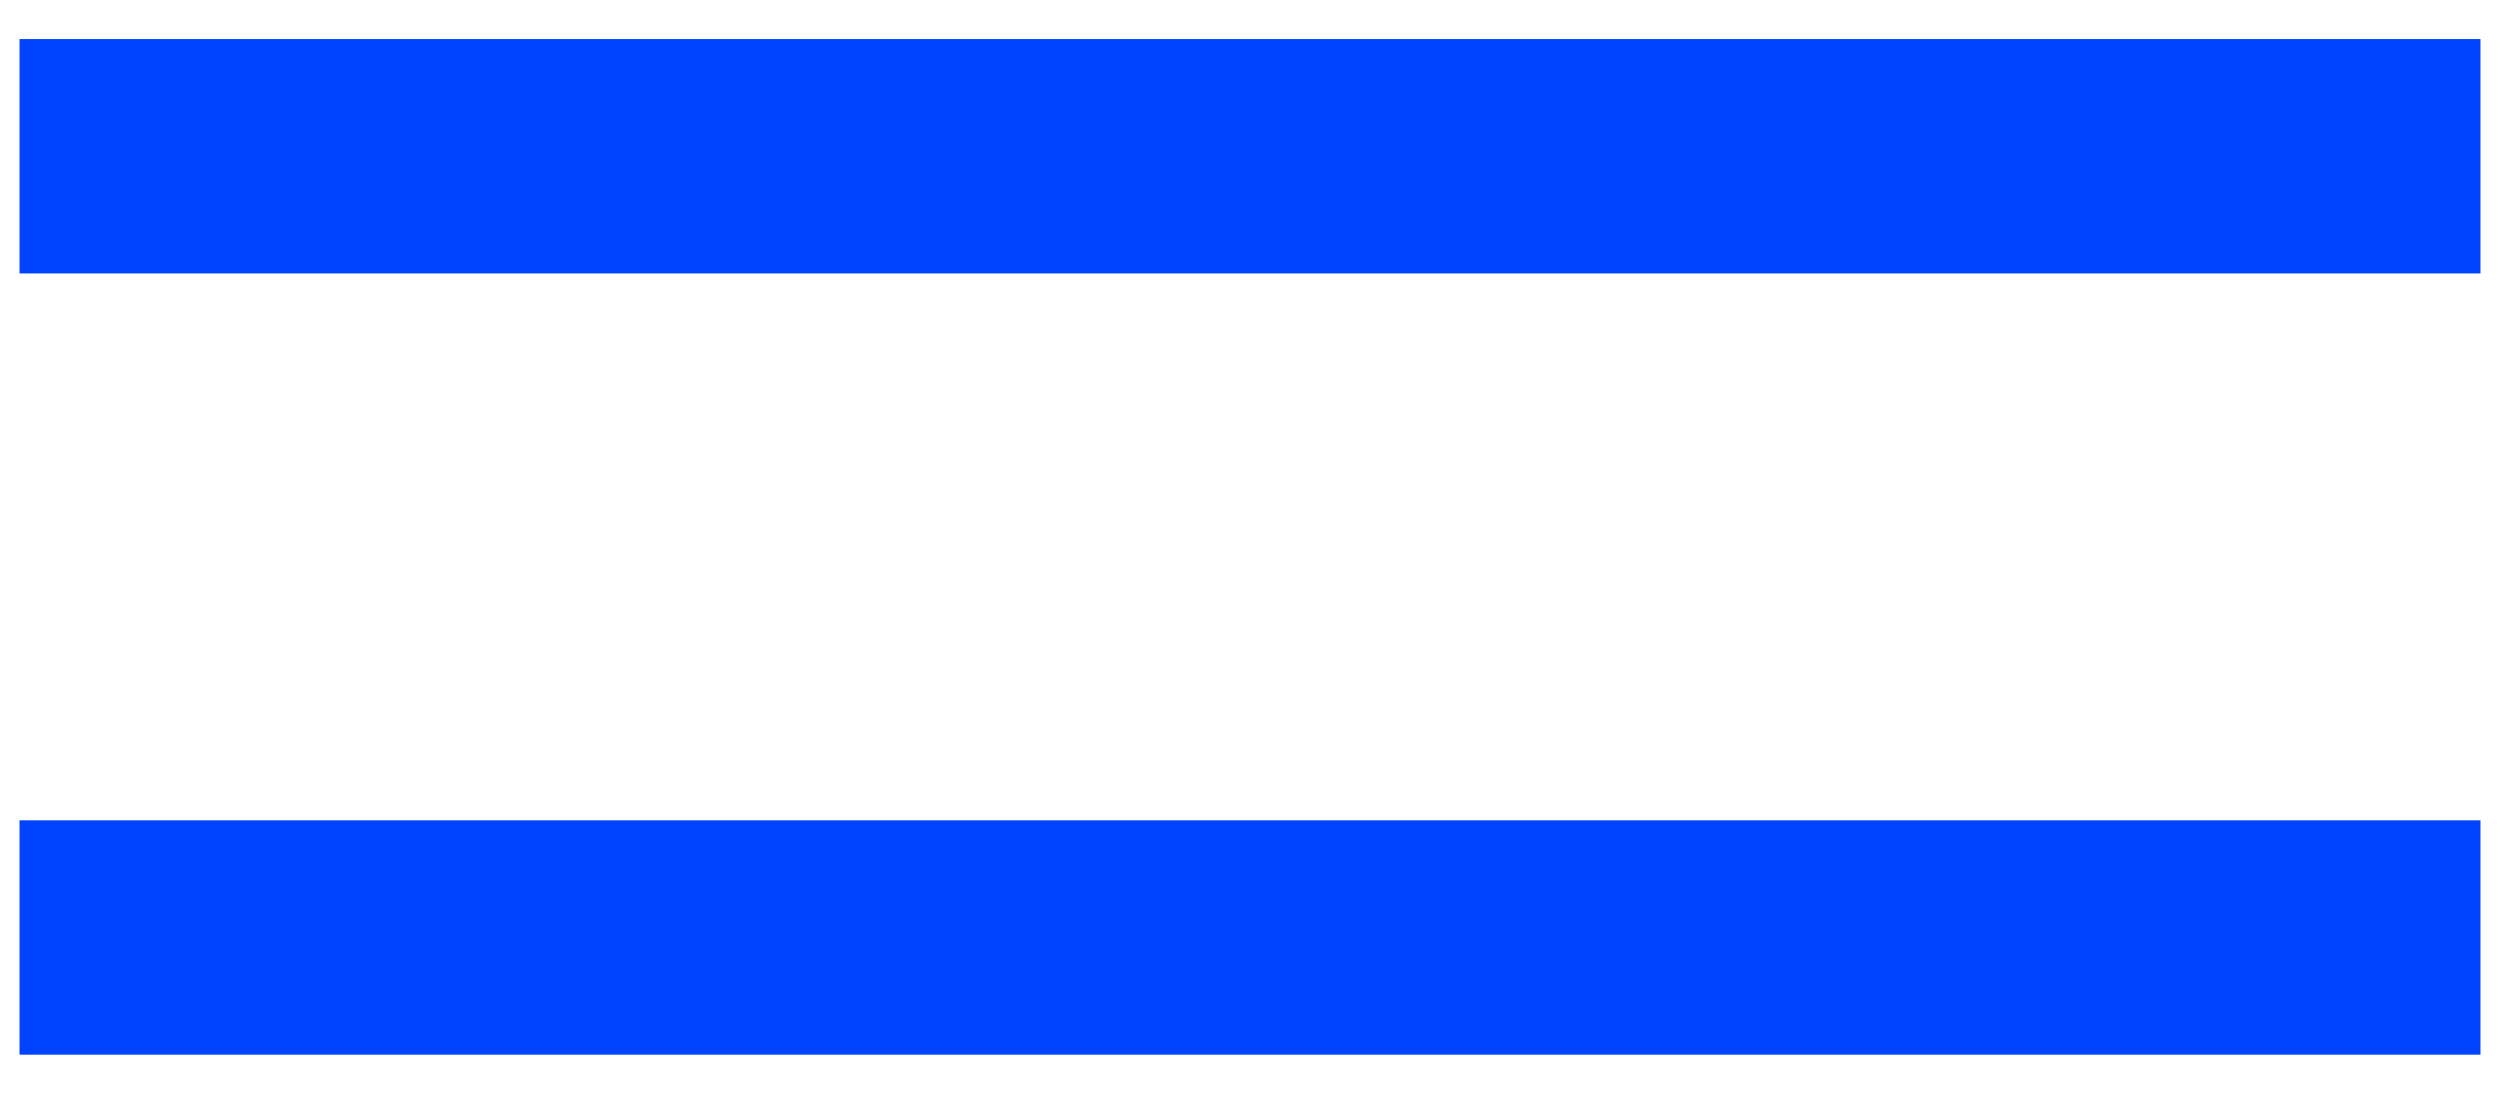 <?xml version="1.0" encoding="UTF-8"?> <svg xmlns="http://www.w3.org/2000/svg" xmlns:xlink="http://www.w3.org/1999/xlink" width="32px" height="14px" viewBox="0 0 32 14"> <!-- Generator: Sketch 53.2 (72643) - https://sketchapp.com --> <title>menu_button</title> <desc>Created with Sketch.</desc> <g id="Page-1" stroke="none" stroke-width="1" fill="none" fill-rule="evenodd"> <g id="menu_button" transform="translate(1, 1)" stroke="#0044FF" stroke-width="2.5"> <polygon id="Combined-Shape" points="29.5 1.25 29.5 0.75 0.5 0.75 0.5 1.25"></polygon> <polygon id="Combined-Shape" points="29.5 11.25 29.5 10.75 0.5 10.75 0.5 11.25"></polygon> </g> </g> </svg> 